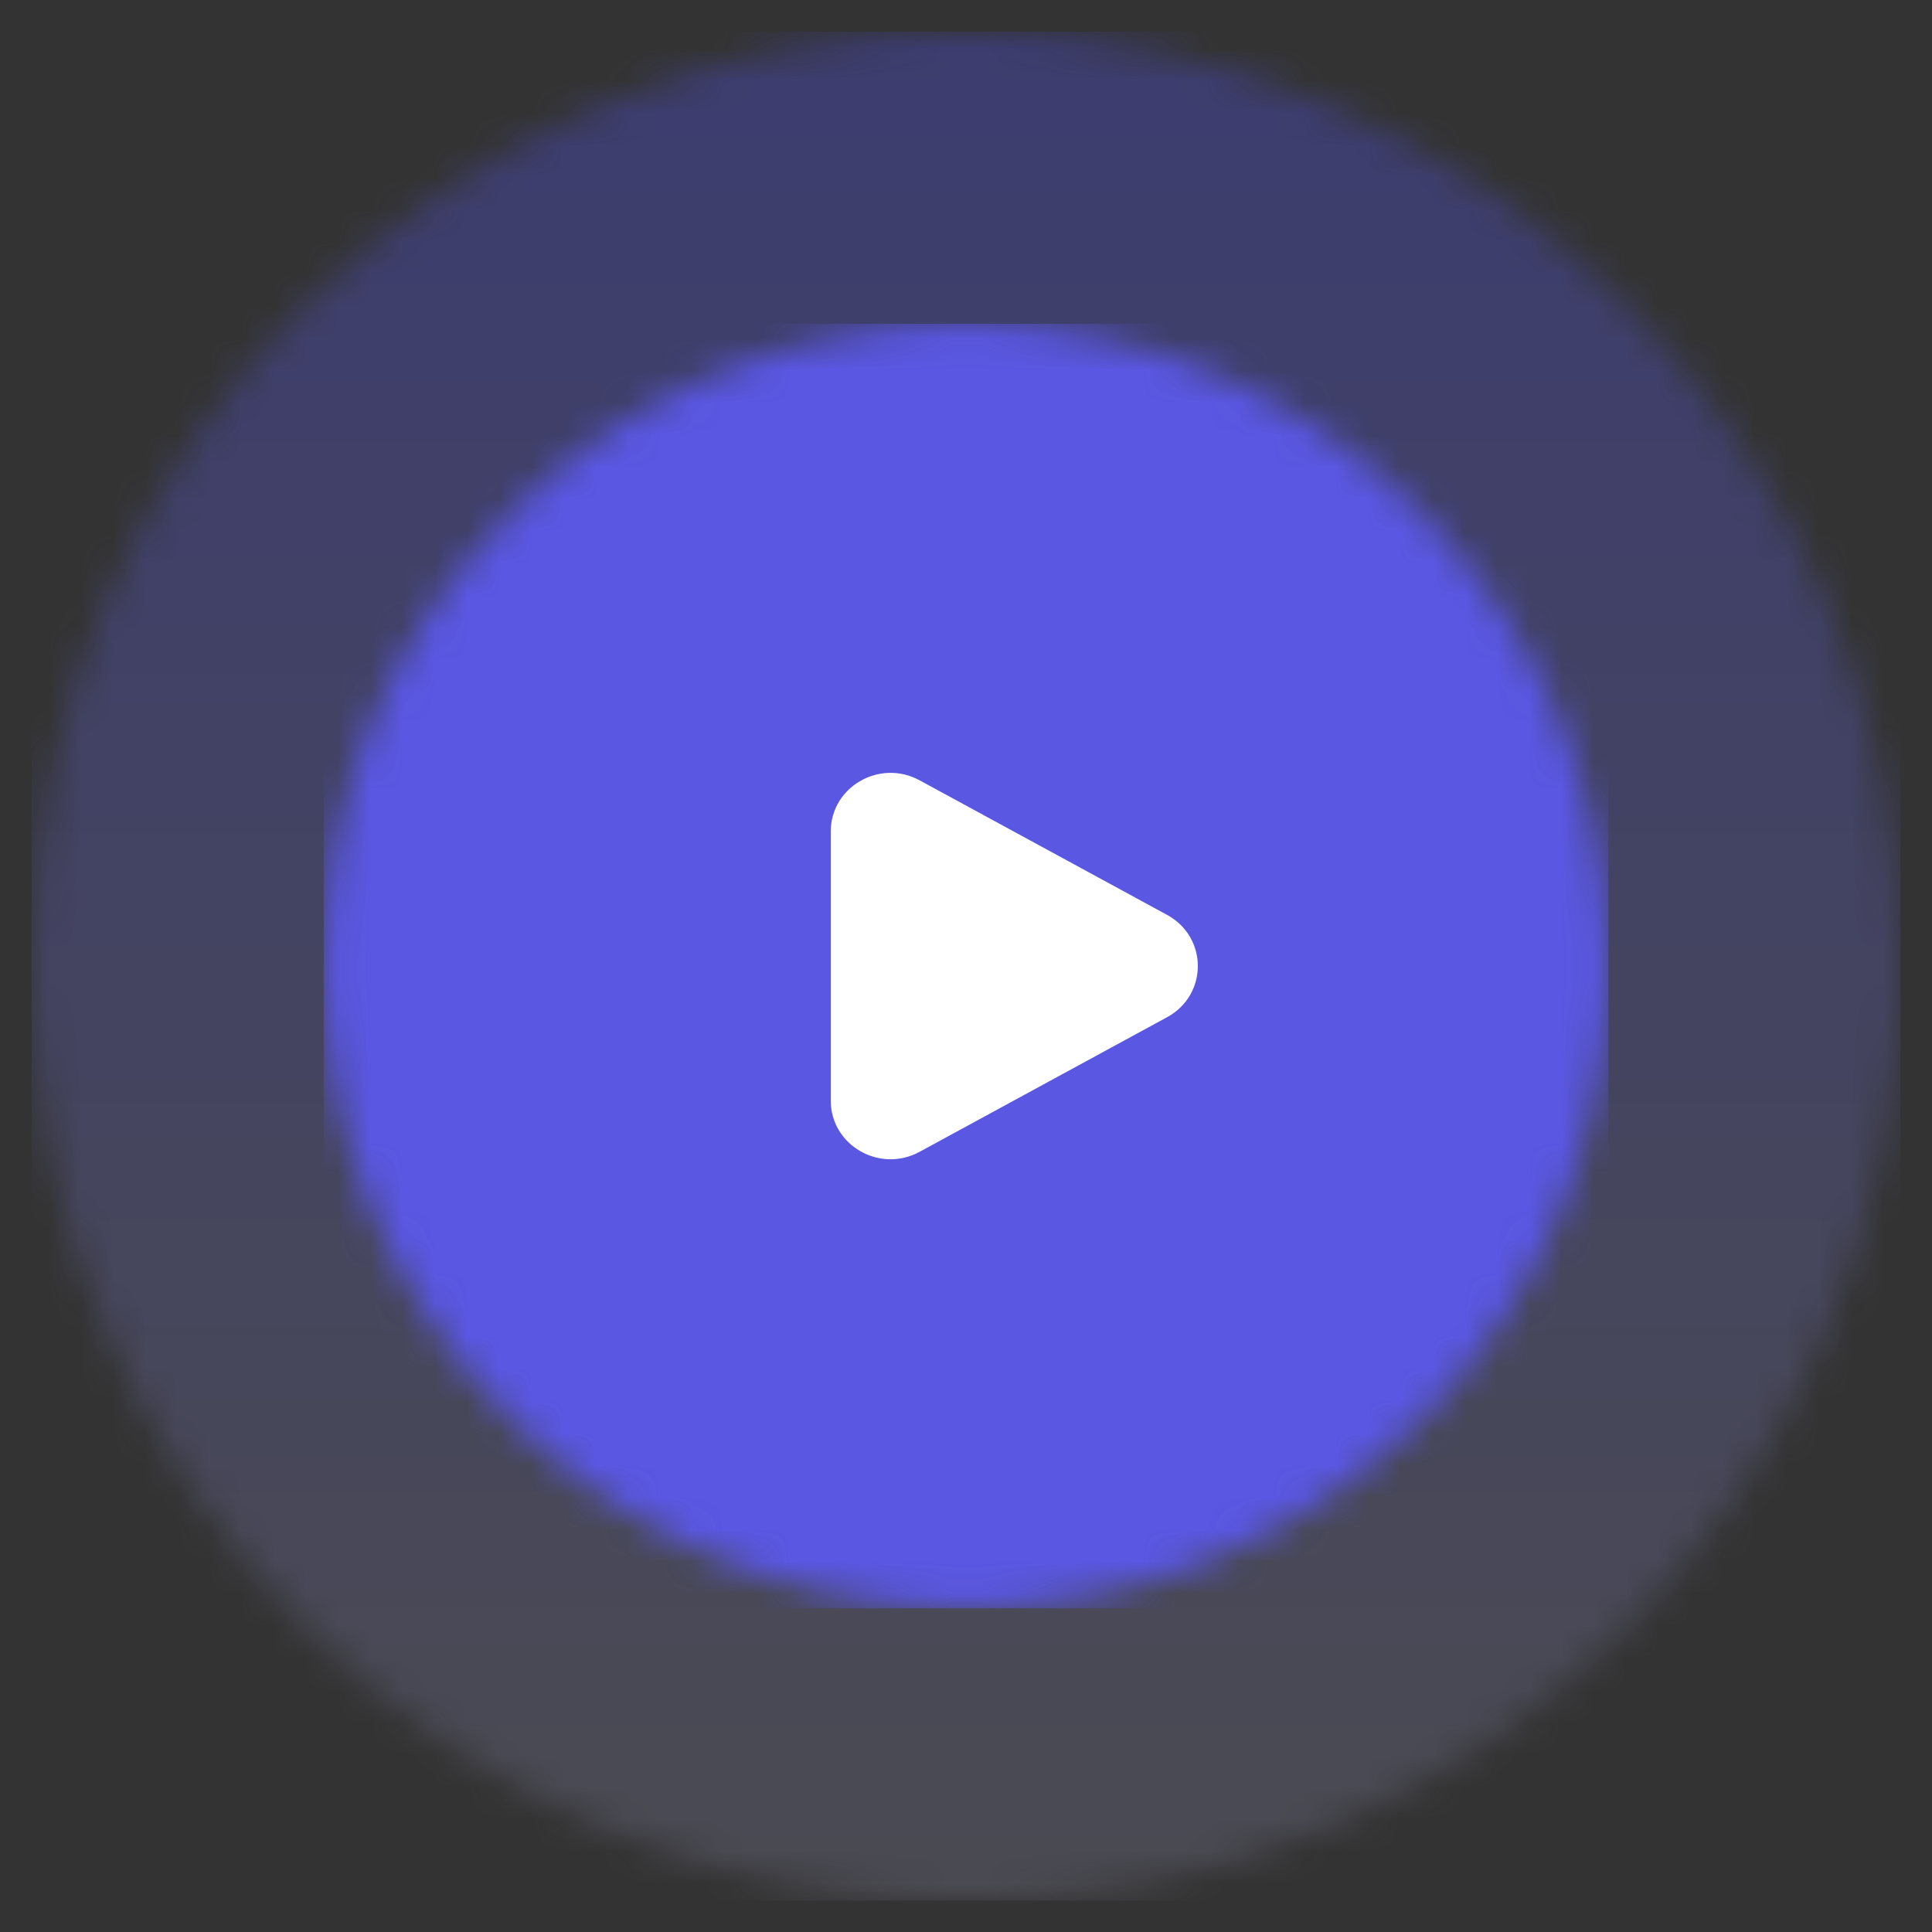 <svg width="60" height="60" viewBox="0 0 60 60" fill="none" xmlns="http://www.w3.org/2000/svg">
<rect x="0" y="0" width="60" height="60" fill="#333333" stroke="none"/>
<mask id="mask0_583_2300" style="mask-type:luminance" maskUnits="userSpaceOnUse" x="0" y="0" width="60" height="61">
<path d="M60 0.002H0V60.002H60V0.002Z" fill="white"/>
</mask>
<g mask="url(#mask0_583_2300)">
<mask id="mask1_583_2300" style="mask-type:luminance" maskUnits="userSpaceOnUse" x="0" y="0" width="60" height="60">
<path d="M30 0.98C13.972 0.98 0.978 13.974 0.978 30.002C0.978 46.031 13.972 59.024 30 59.024C46.028 59.024 59.022 46.031 59.022 30.002C59.022 13.974 46.028 0.98 30 0.98Z" fill="white"/>
</mask>
<g mask="url(#mask1_583_2300)">
<g opacity="0.3">
<path d="M59.022 0.98H0.978V59.024H59.022V0.98Z" fill="url(#paint0_linear_583_2300)"/>
</g>
</g>
<mask id="mask2_583_2300" style="mask-type:luminance" maskUnits="userSpaceOnUse" x="10" y="10" width="40" height="40">
<path d="M30 10.055C18.984 10.055 10.053 18.985 10.053 30.002C10.053 41.018 18.984 49.948 30 49.948C41.016 49.948 49.947 41.018 49.947 30.002C49.947 18.985 41.016 10.055 30 10.055Z" fill="white"/>
</mask>
<g mask="url(#mask2_583_2300)">
<path d="M49.947 10.055H10.053V49.948H49.947V10.055Z" fill="#5A57E3"/>
</g>
<g clip-path="url(#clip0_583_2300)">
<path d="M36.245 28.413C37.518 29.106 37.518 30.898 36.245 31.59L28.558 35.771C27.32 36.444 25.8 35.568 25.8 34.182L25.8 25.822C25.8 24.436 27.32 23.56 28.558 24.233L36.245 28.413Z" fill="white"/>
</g>
</g>
<defs>
<linearGradient id="paint0_linear_583_2300" x1="30" y1="0.98" x2="30" y2="59.024" gradientUnits="userSpaceOnUse">
<stop stop-color="#5252FF"/>
<stop offset="1" stop-color="#82829C"/>
</linearGradient>
<clipPath id="clip0_583_2300">
<rect width="14.4" height="14.4" fill="white" transform="translate(22.8 22.803)"/>
</clipPath>
</defs>
</svg>
